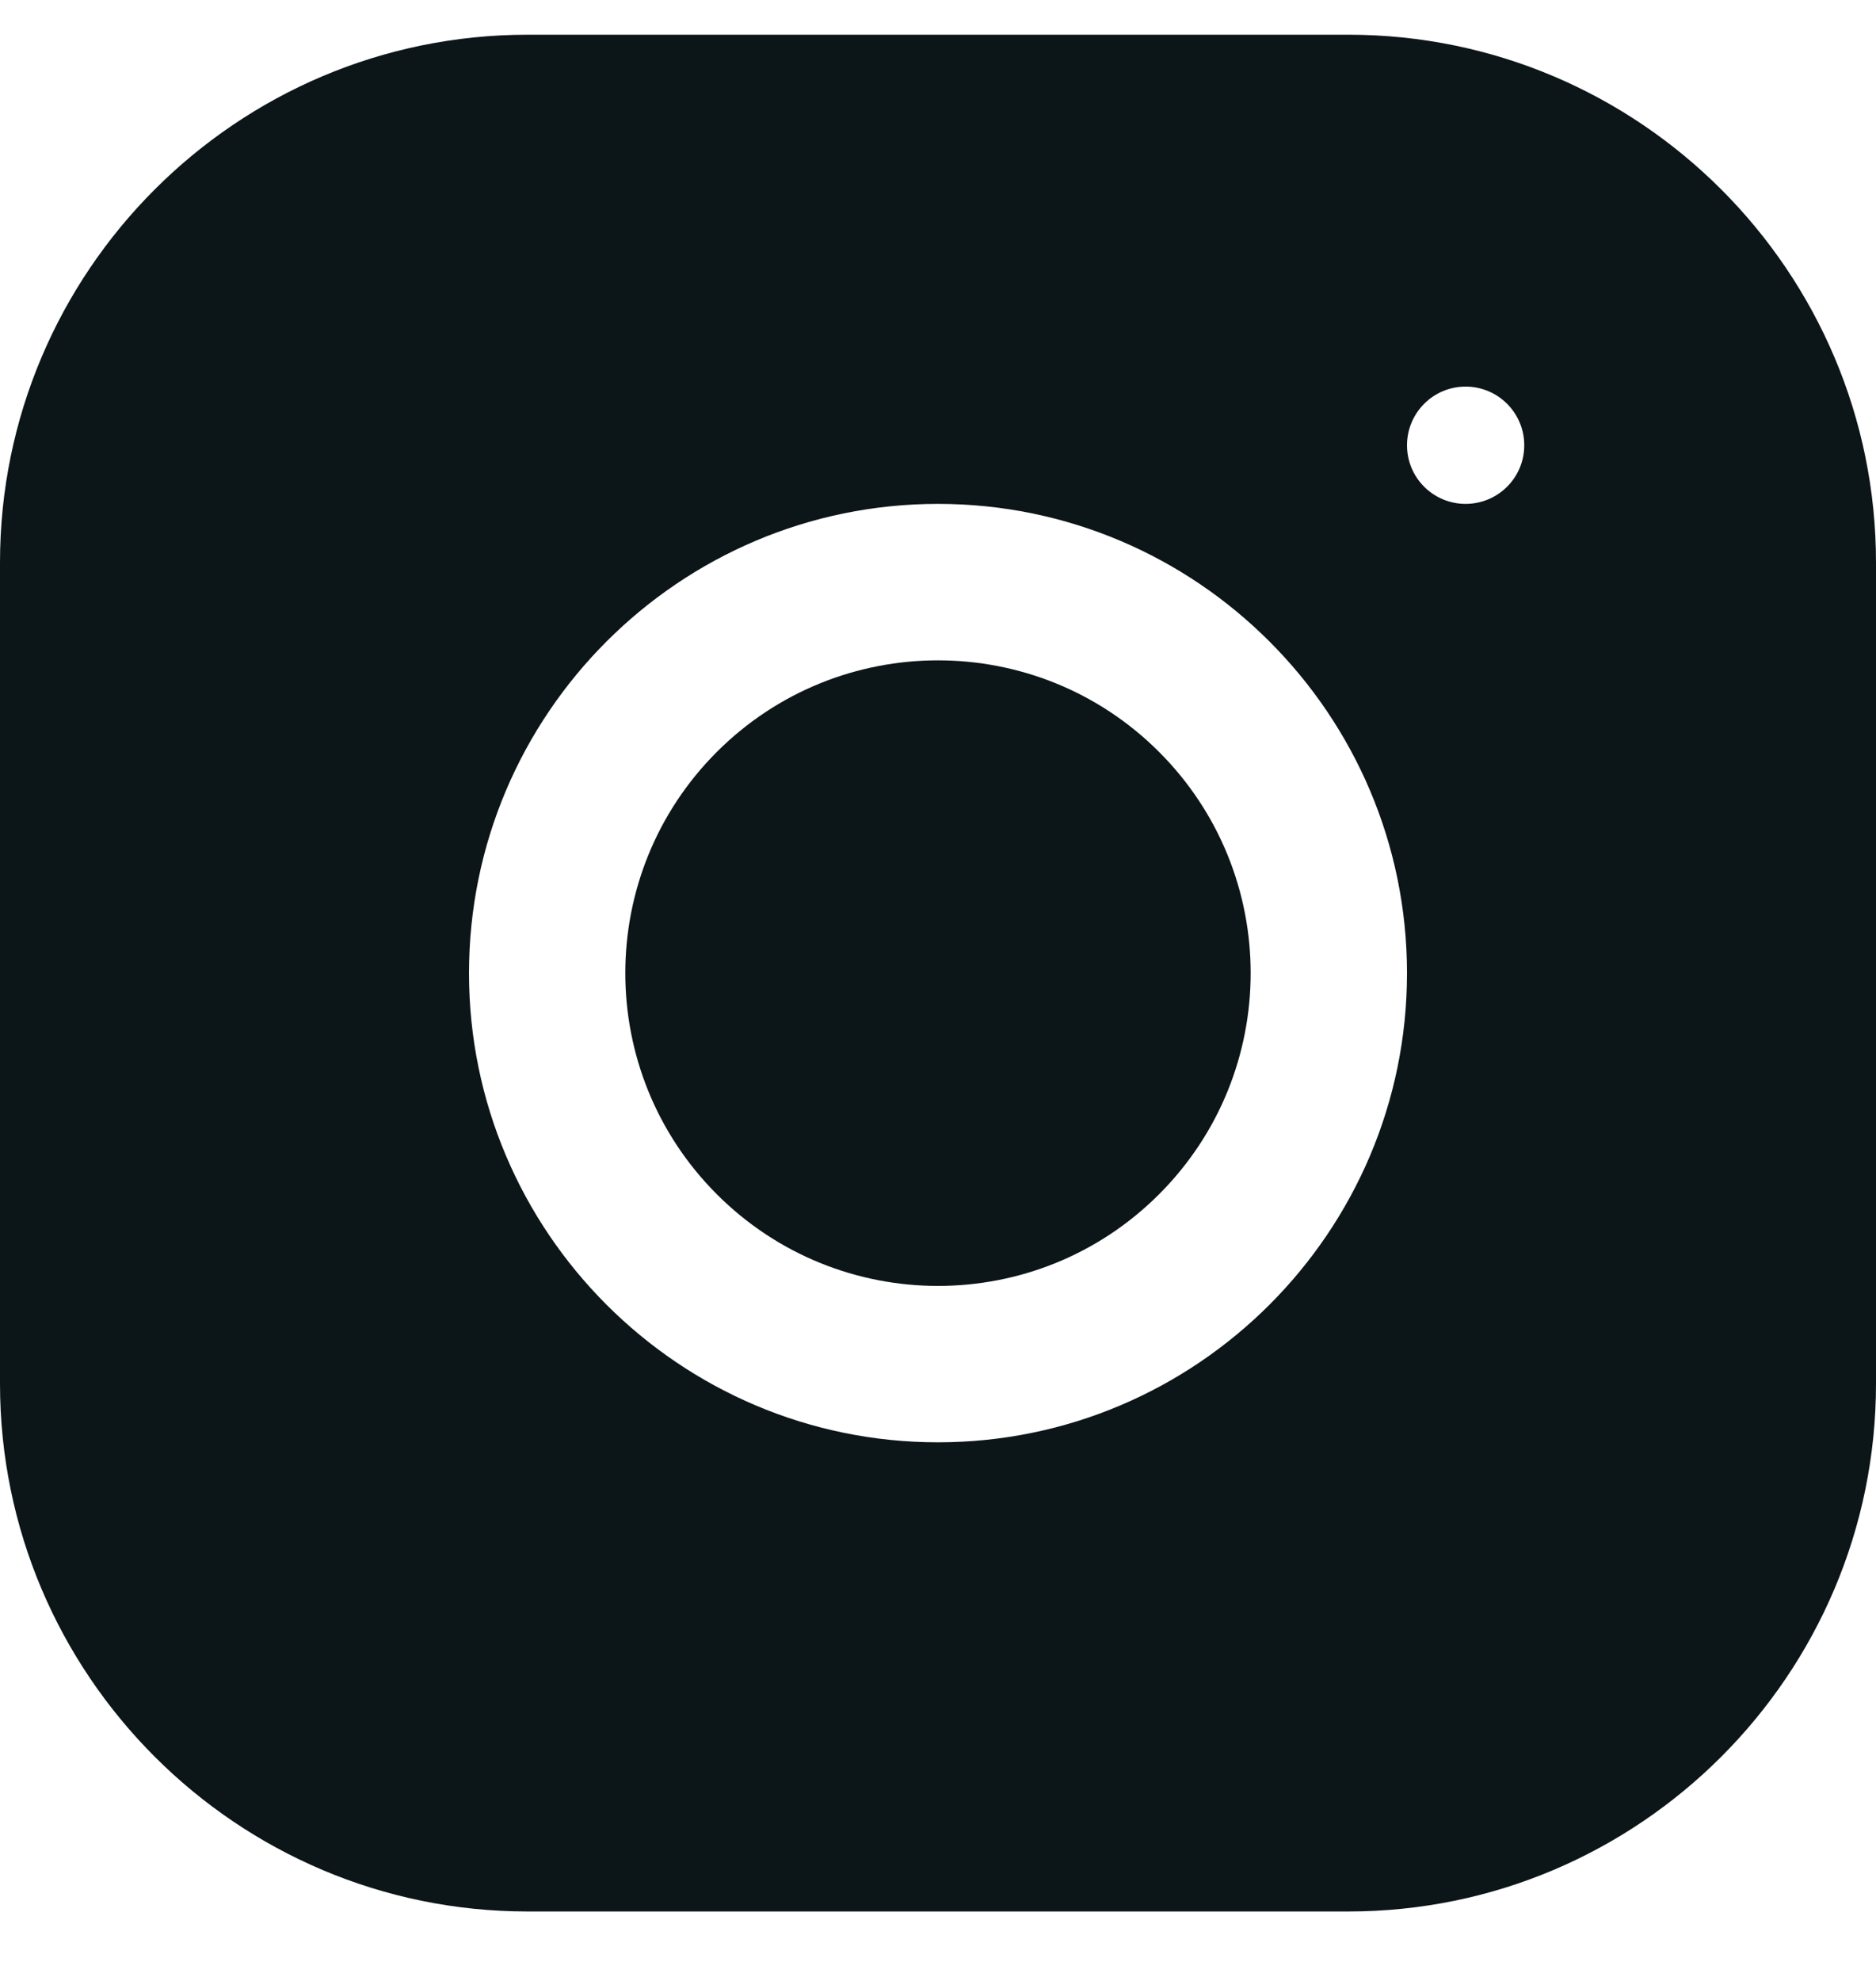 <svg width="18" height="19" viewBox="0 0 18 19" fill="none" xmlns="http://www.w3.org/2000/svg">
<g clip-path="url(#clip0_6649_53225)">
<path d="M11.121 7.212C12.293 8.384 12.293 10.283 11.121 11.455C9.95 12.627 8.05 12.627 6.878 11.455C5.707 10.283 5.707 8.384 6.878 7.212C8.05 6.041 9.95 6.041 11.121 7.212Z" fill="#0C1518"/>
<path d="M12.938 0.333H5.062C2.271 0.333 0 2.604 0 5.396V13.271C0 16.063 2.271 18.334 5.062 18.334H12.938C15.729 18.334 18 16.063 18 13.271V5.396C18 2.604 15.729 0.333 12.938 0.333ZM9 13.834C6.519 13.834 4.5 11.815 4.5 9.334C4.5 6.852 6.519 4.833 9 4.833C11.481 4.833 13.5 6.852 13.5 9.334C13.5 11.815 11.481 13.834 9 13.834ZM14.062 4.833C13.752 4.833 13.5 4.582 13.5 4.271C13.5 3.96 13.752 3.708 14.062 3.708C14.373 3.708 14.625 3.96 14.625 4.271C14.625 4.582 14.373 4.833 14.062 4.833Z" fill="#0C1518"/>
</g>
<defs>
<clipPath id="clip0_6649_53225">
<rect width="18" height="18" fill="white" transform="translate(0 0.333)"/>
</clipPath>
</defs>
</svg>
